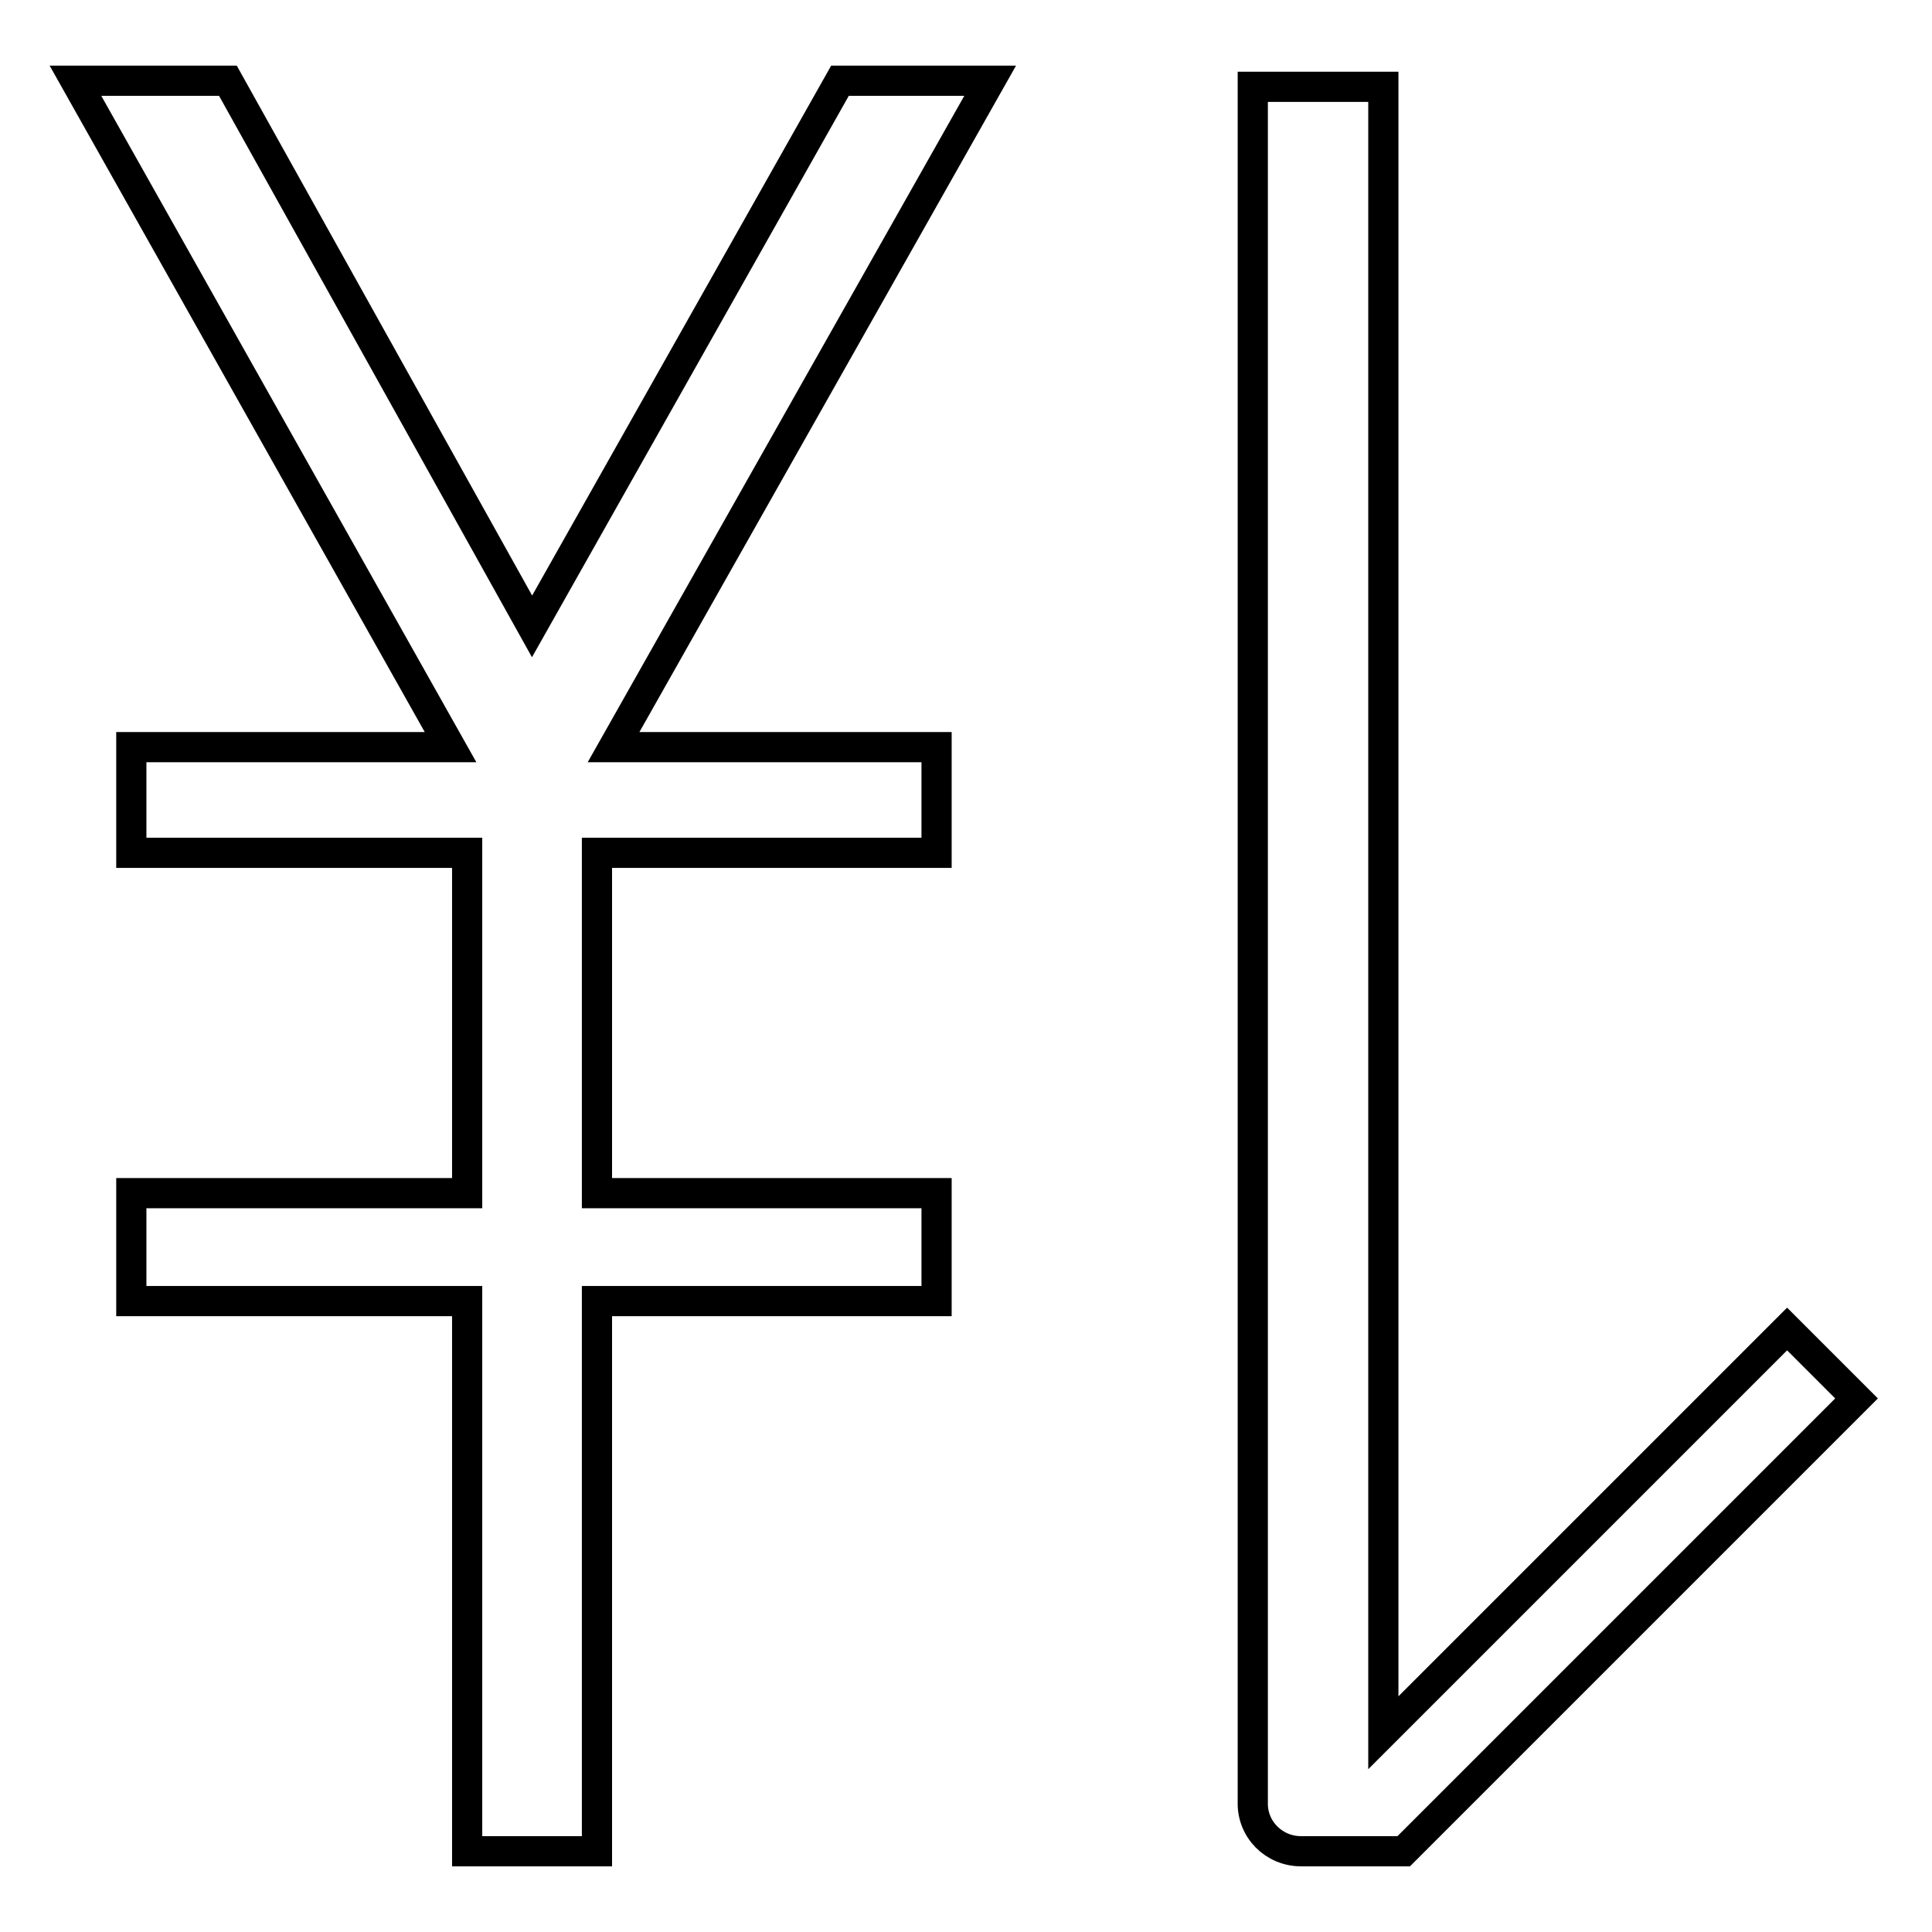 <?xml version="1.0" encoding="utf-8"?>
<!-- Svg Vector Icons : http://www.onlinewebfonts.com/icon -->
<!DOCTYPE svg PUBLIC "-//W3C//DTD SVG 1.1//EN" "http://www.w3.org/Graphics/SVG/1.1/DTD/svg11.dtd">
<svg version="1.1" xmlns="http://www.w3.org/2000/svg" xmlns:xlink="http://www.w3.org/1999/xlink" x="0px" y="0px" viewBox="0 0 256 256" enable-background="new 0 0 256 256" xml:space="preserve">
<g> <path stroke-width="4" fill-opacity="0" stroke="#000000"  d="M131.2,10.7h-19.9L70.5,83L30.2,10.7H10L59.7,99H17.4v14h44.5v45.1H17.4v14.3h44.5v72.9h17.2v-72.9h45 v-14.3h-45V113h45V99H81.3L131.2,10.7z M172.4,245.3H186l60-60l-9.2-9.2l-53.5,53.5v0v0V11.5h-17.3v227.3 C165.9,242.4,168.8,245.3,172.4,245.3z"/></g>
</svg>